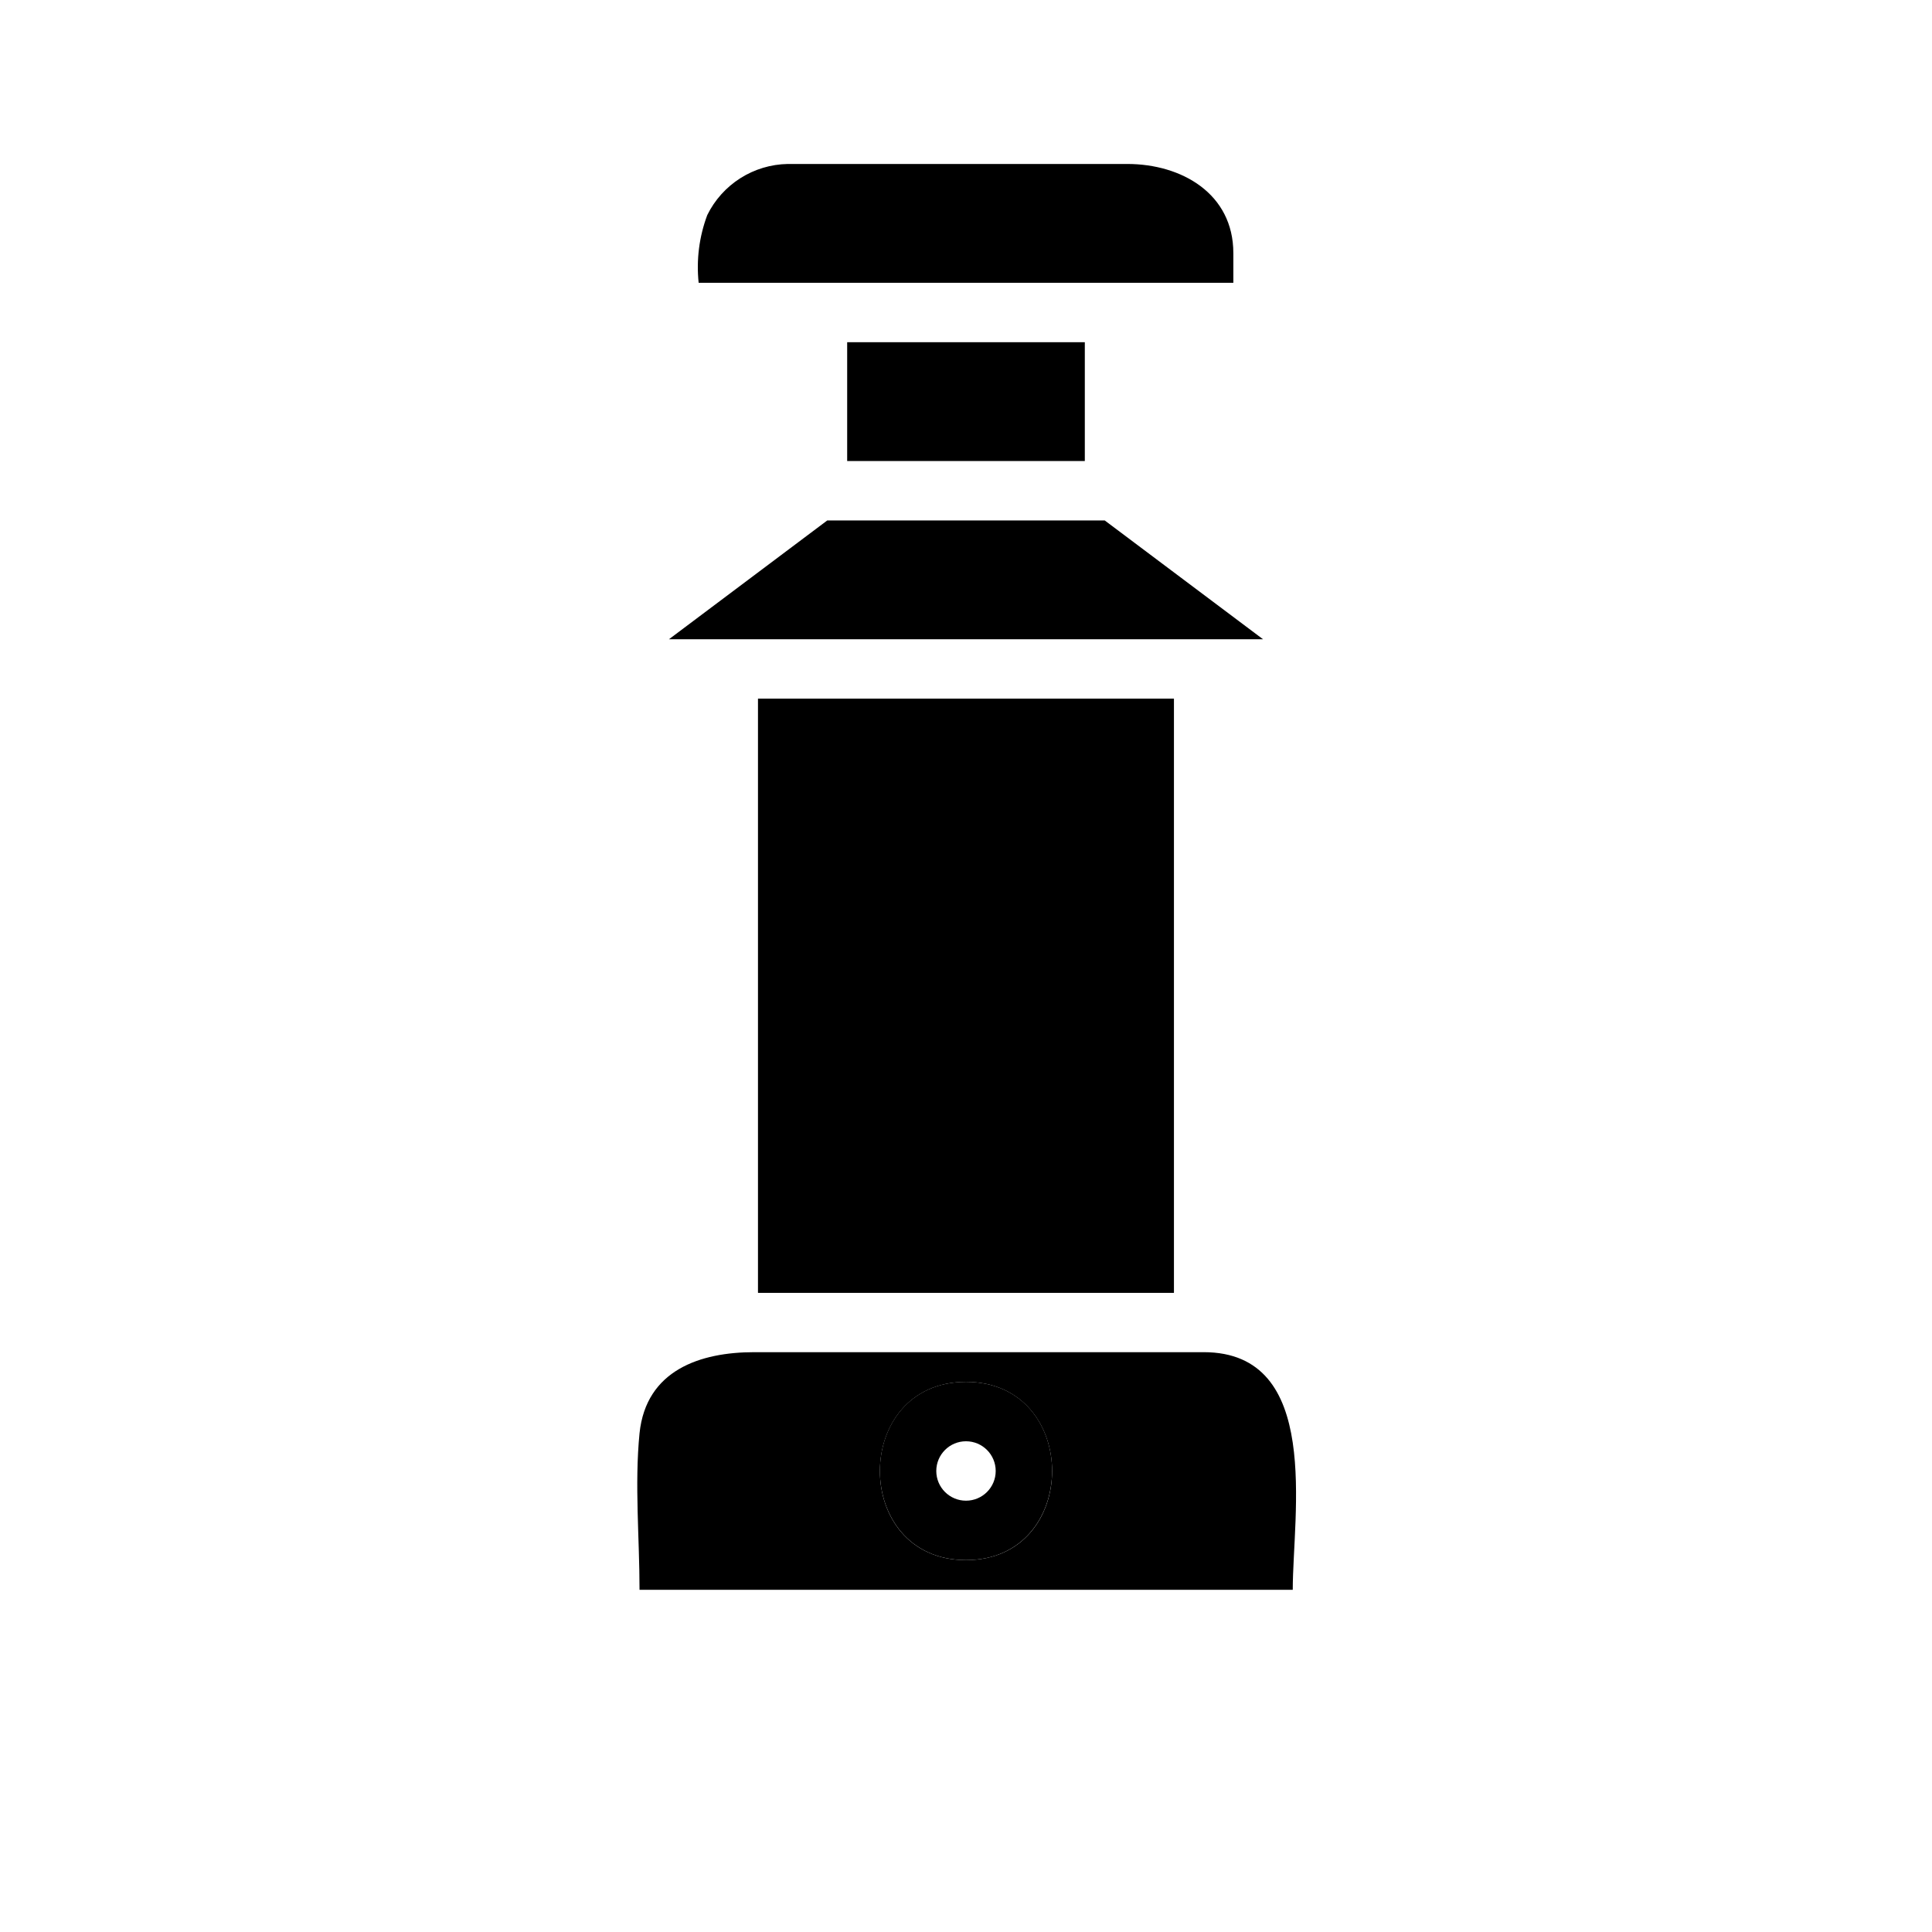 <?xml version="1.0" encoding="UTF-8"?>
<!-- Uploaded to: SVG Repo, www.svgrepo.com, Generator: SVG Repo Mixer Tools -->
<svg fill="#000000" width="800px" height="800px" version="1.1" viewBox="144 144 512 512" xmlns="http://www.w3.org/2000/svg">
 <g>
  <path d="m344.89 329.15h110.21v157.44h-110.21z"/>
  <path d="m344.89 329.15h110.21v157.44h-110.21z"/>
  <path d="m462.98 502.34h-119.11c-14.25 0-28.652 4.723-30.387 21.492-1.34 13.539 0 27.789 0 41.484h173.11c0-19.996 7.871-62.977-23.613-62.977zm-62.977 55.105c-30.465 0-30.387-47.23 0-47.23 30.383-0.004 30.465 47.227 0 47.227z"/>
  <path d="m400 510.21c-30.465 0-30.387 47.23 0 47.23 30.383 0 30.465-47.23 0-47.23zm0 31.488c-4.348 0-7.875-3.523-7.875-7.871 0-4.348 3.527-7.875 7.875-7.875s7.871 3.527 7.871 7.875c0 4.348-3.523 7.871-7.871 7.871z"/>
  <path d="m478.72 313.41h-157.44l41.957-31.488h73.527z"/>
  <path d="m368.51 234.69h62.977v31.488h-62.977z"/>
  <path d="m470.85 211.07v7.871h-141.7c-0.641-6.078 0.141-12.223 2.285-17.949 1.969-4 5-7.379 8.762-9.766 3.766-2.391 8.113-3.695 12.57-3.773h19.129 70.848c14.406 0 28.105 7.871 28.105 23.617z"/>
 </g>
</svg>